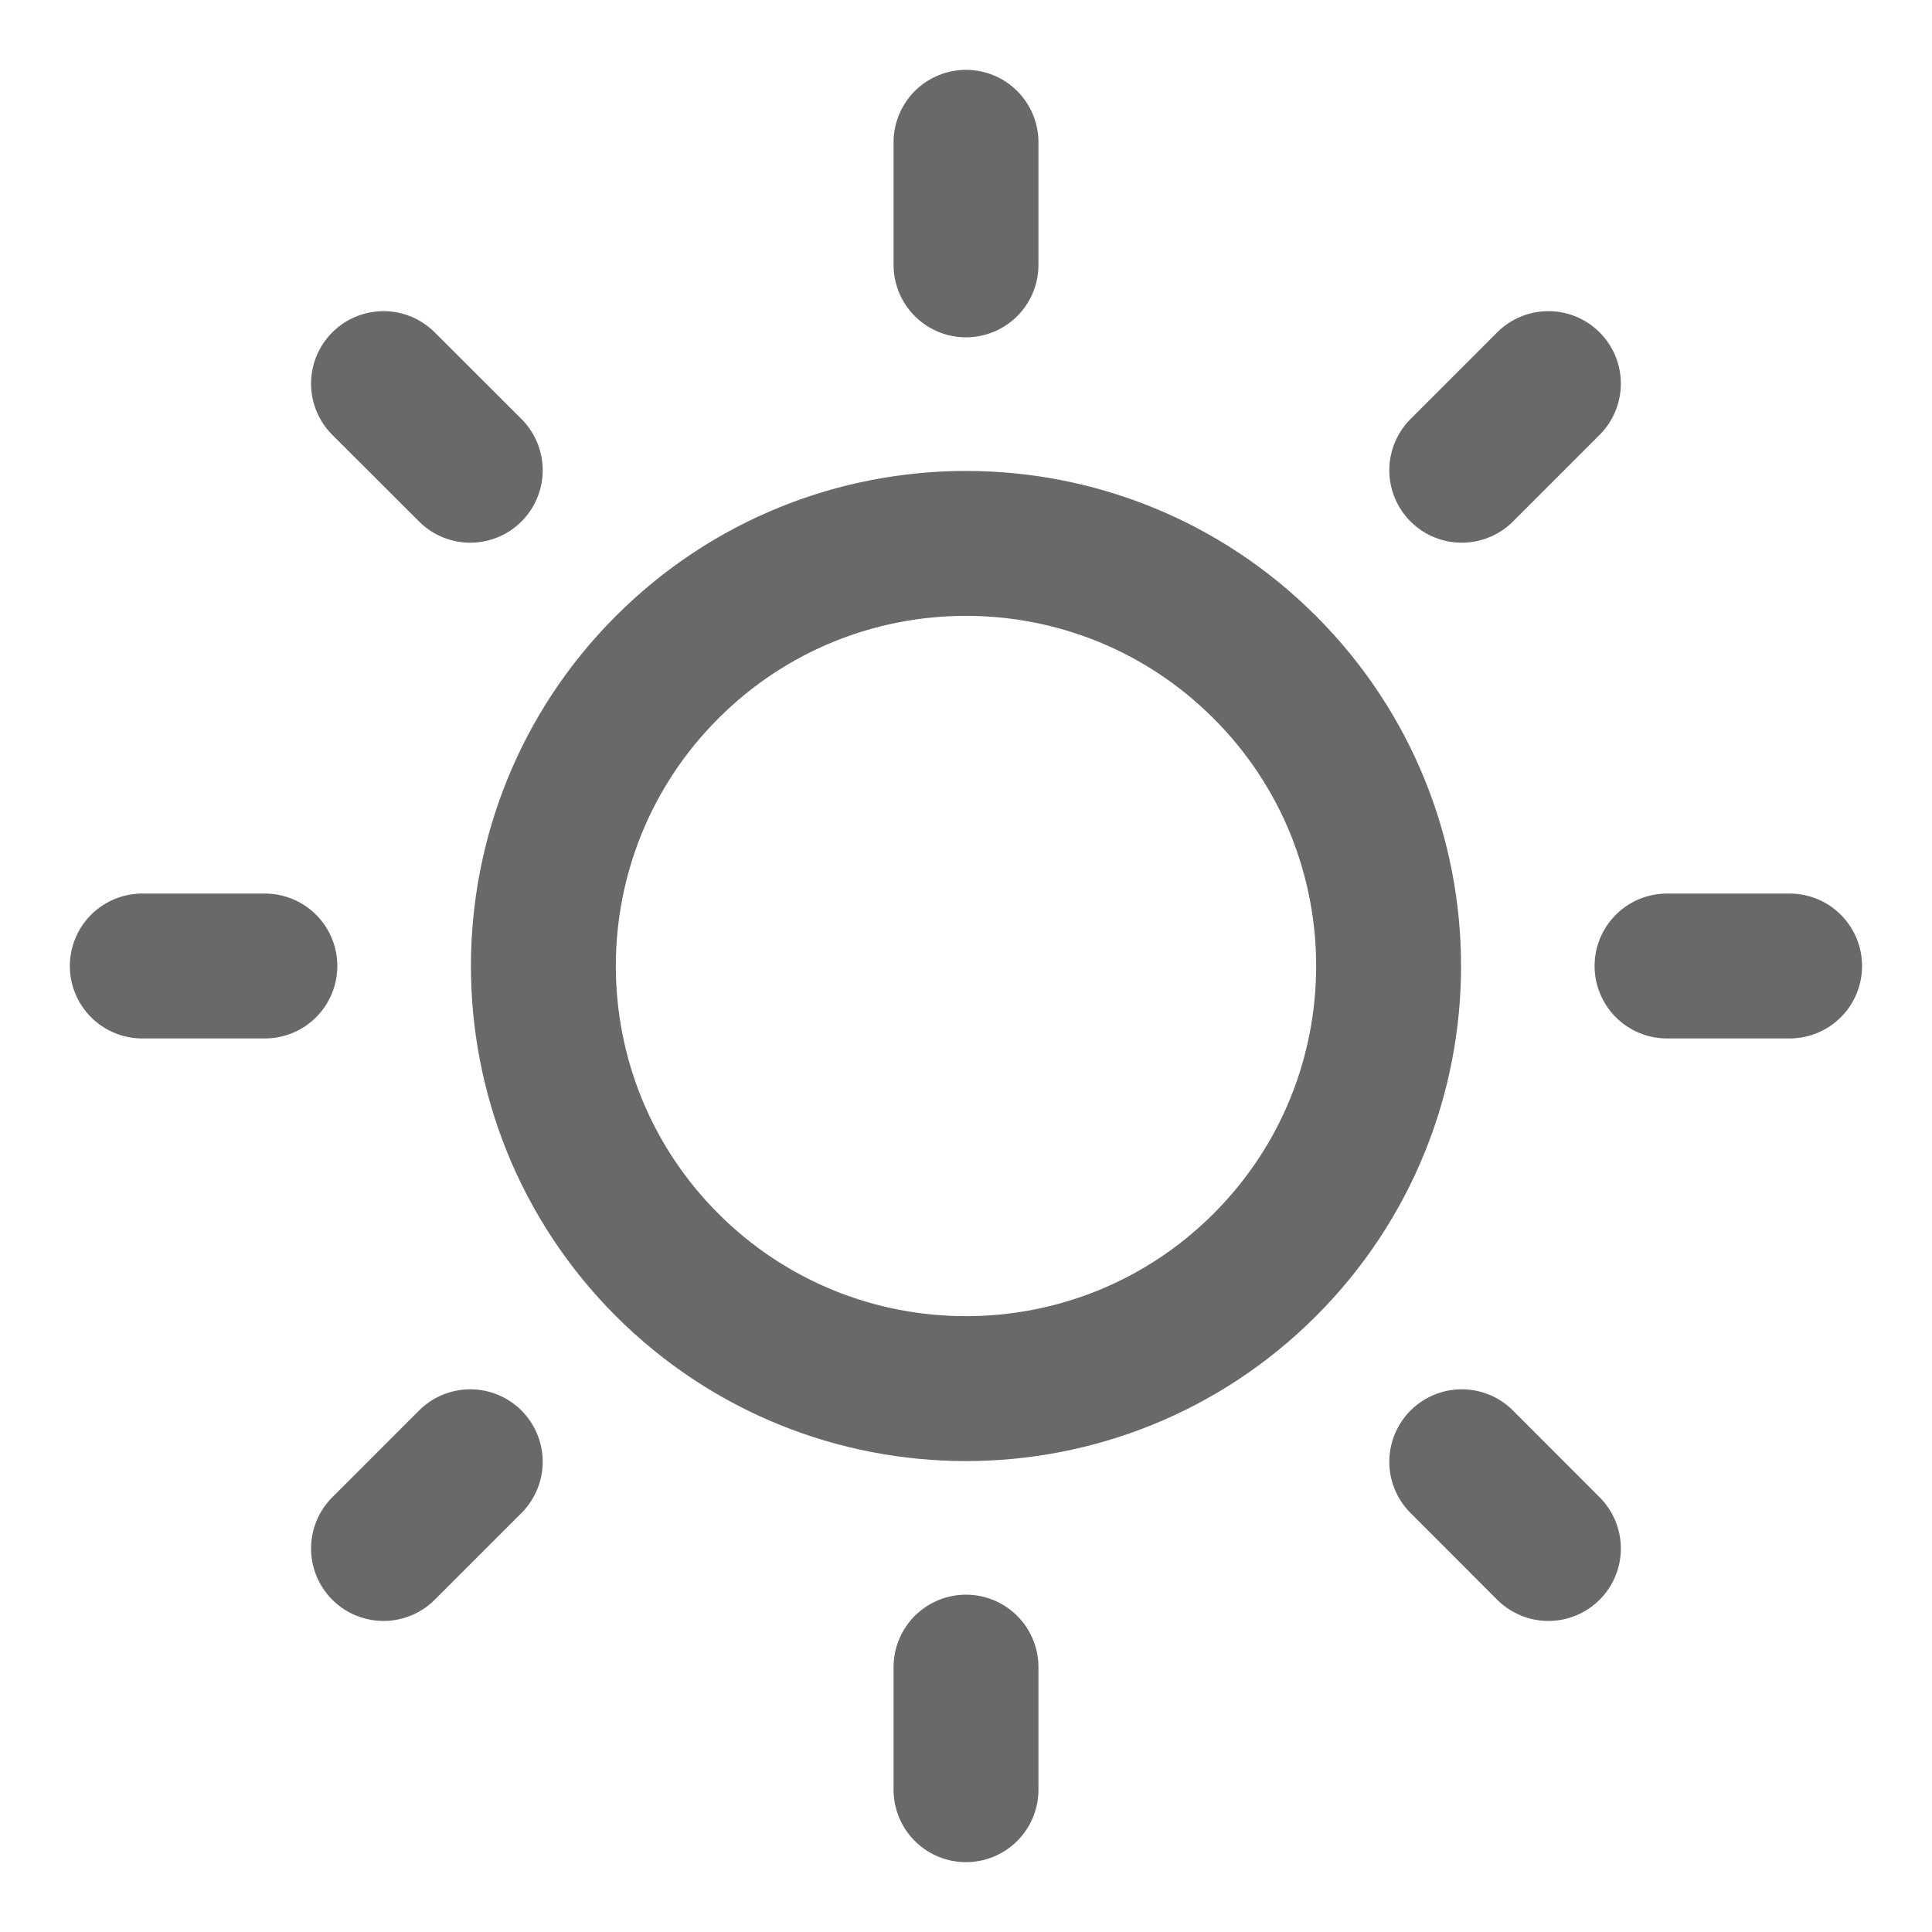 <svg width="20" height="20" viewBox="0 0 20 20" fill="none" xmlns="http://www.w3.org/2000/svg">
<g clip-path="url(#clip0_6978_5273)">
<path d="M10 2.742V1.473M4.868 15.132L3.97 16.03M10 18.527V17.258M16.029 3.971L15.132 4.868M17.257 10H18.526M15.132 15.132L16.029 16.03M1.473 10H2.742M3.97 3.971L4.868 4.868M13.093 6.907C14.802 8.615 14.802 11.385 13.093 13.094C11.385 14.802 8.615 14.802 6.906 13.094C5.198 11.385 5.198 8.615 6.906 6.907C8.615 5.198 11.385 5.198 13.093 6.907Z" stroke="#696969" stroke-width="1.5" stroke-linecap="round" stroke-linejoin="round"/>
</g>
<defs>
<clipPath id="clip0_6978_5273">
<rect width="20" height="20" fill="white"/>
</clipPath>
</defs>
</svg>
